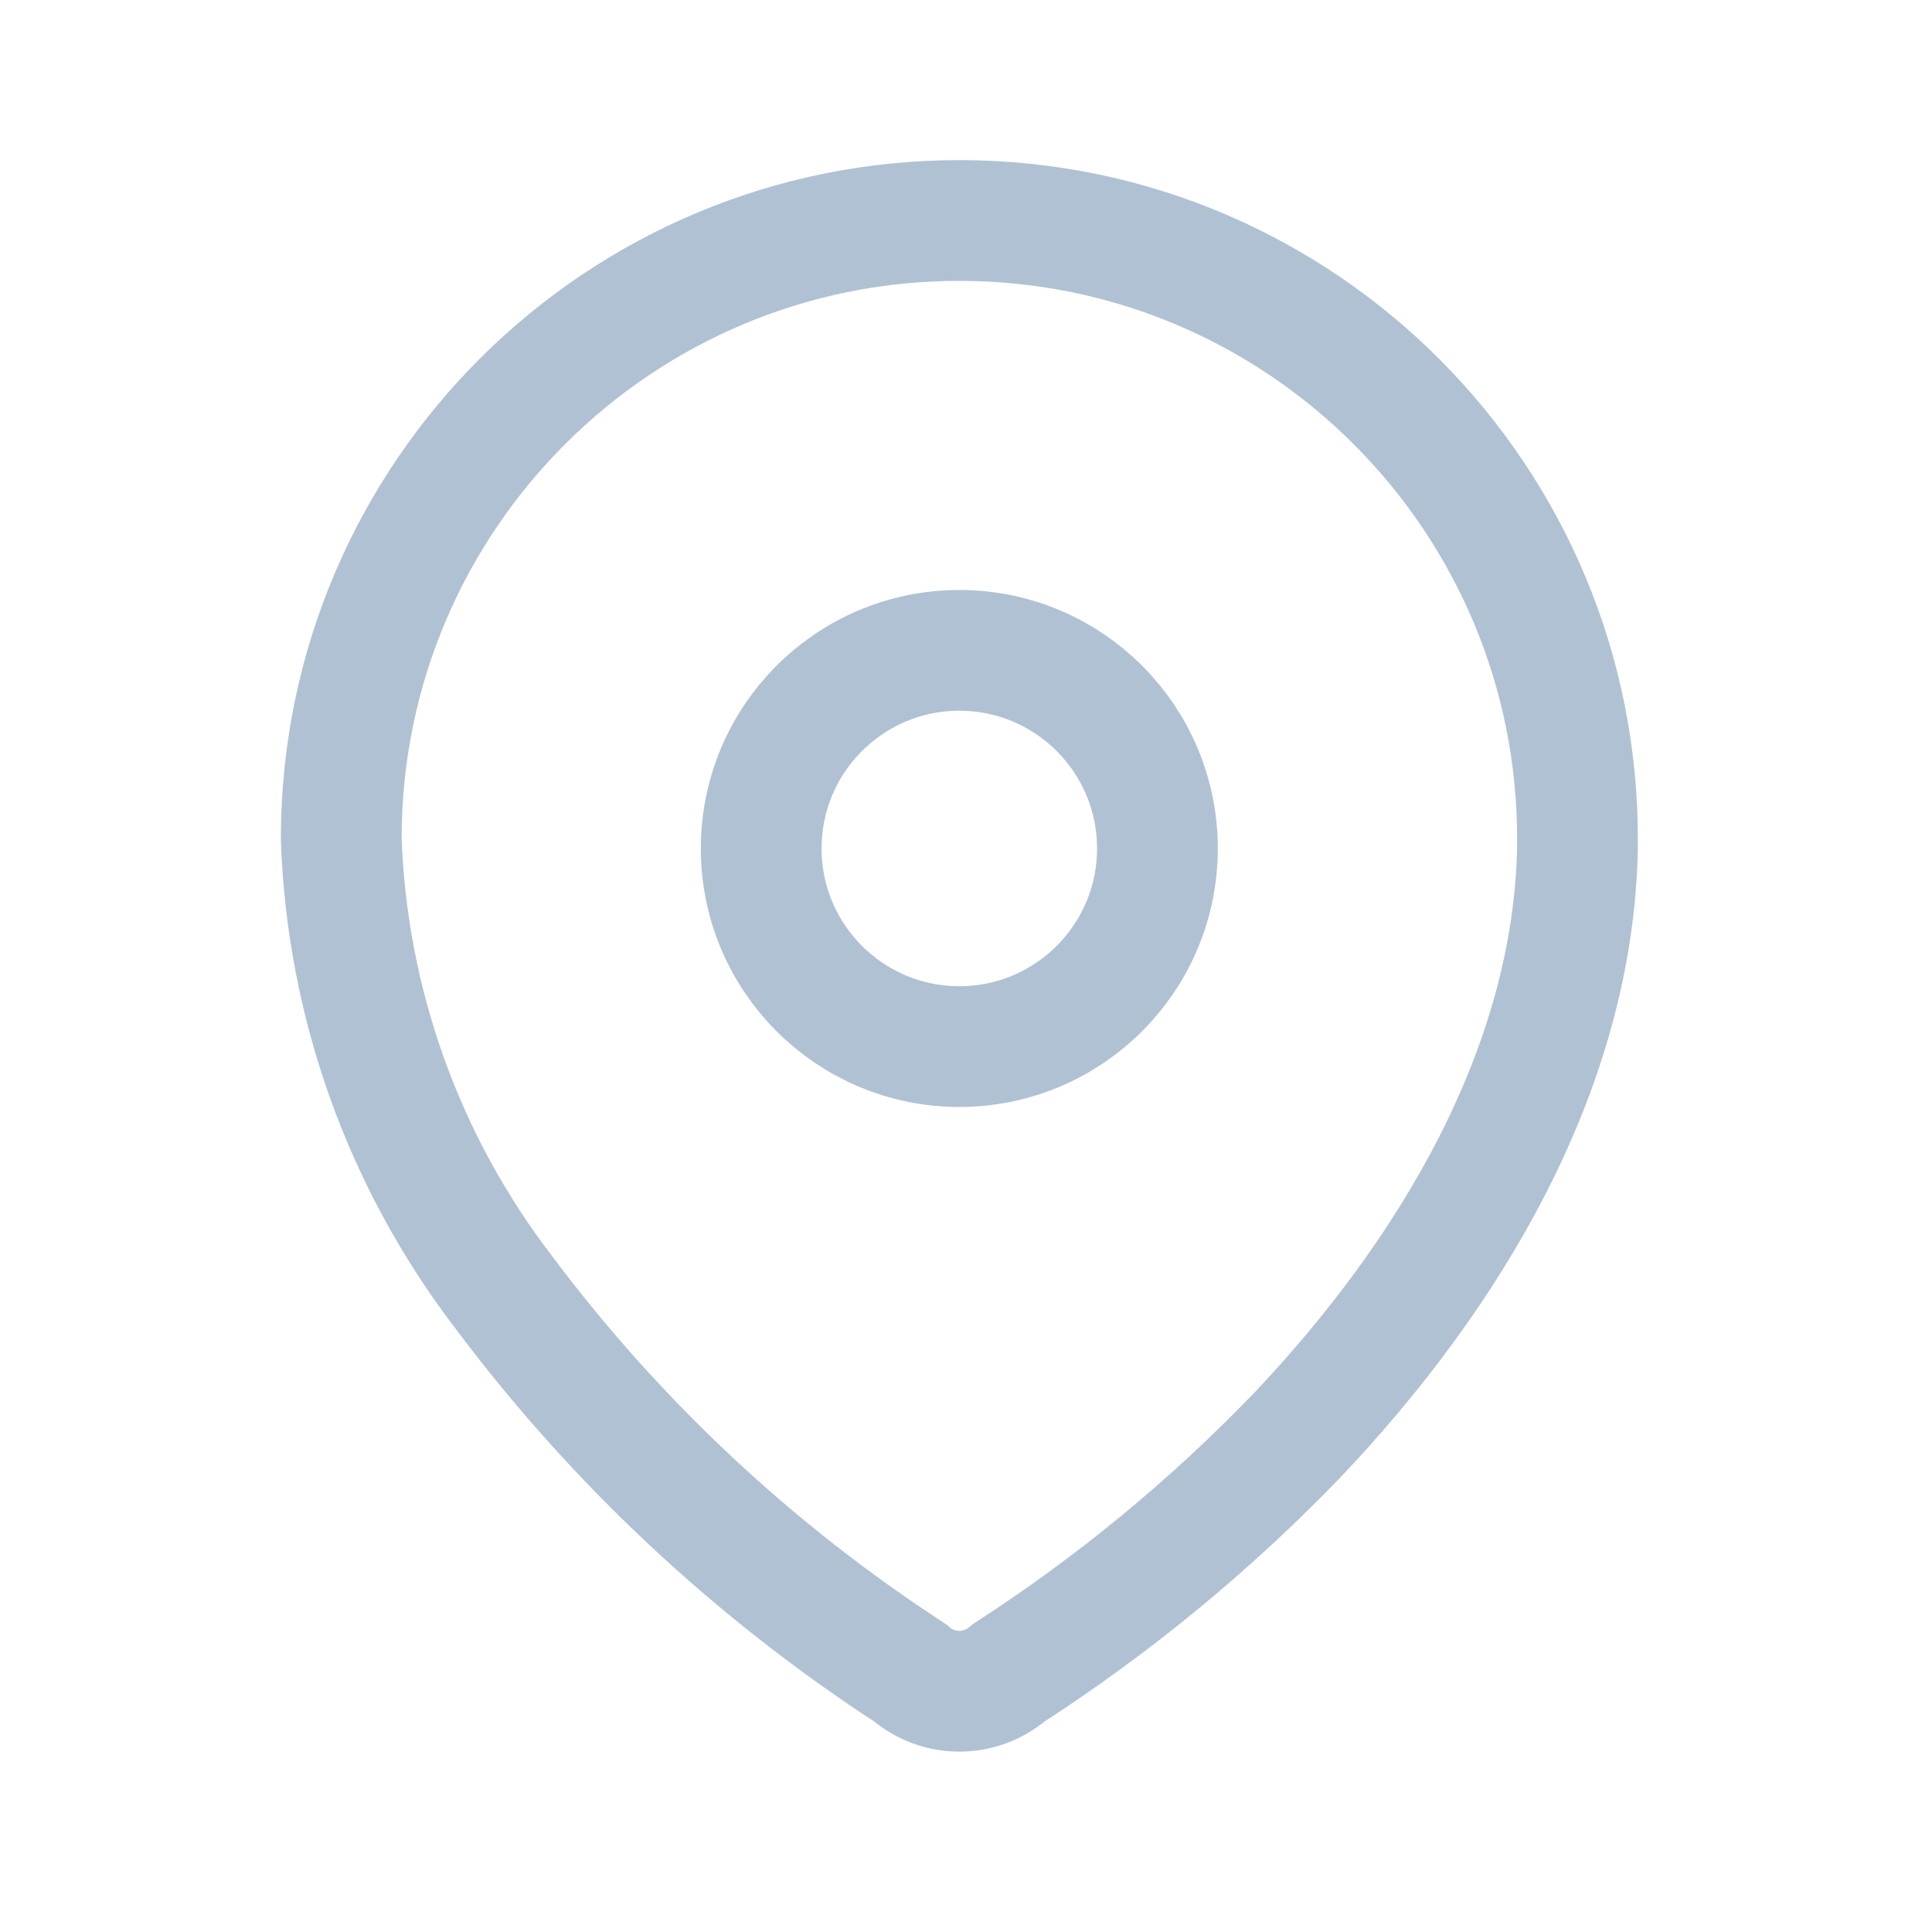 <svg width="24" height="24" viewBox="0 0 24 24" fill="none" xmlns="http://www.w3.org/2000/svg">
<path fill-rule="evenodd" clip-rule="evenodd" d="M4.239 10.392C4.254 6.151 7.703 2.725 11.944 2.739C16.184 2.754 19.61 6.203 19.596 10.444V10.531C19.544 13.287 18.004 15.835 16.117 17.826C15.038 18.947 13.833 19.939 12.526 20.783C12.177 21.085 11.658 21.085 11.309 20.783C9.36 19.515 7.65 17.913 6.257 16.052C5.014 14.43 4.309 12.46 4.239 10.418L4.239 10.392Z" stroke="#B0C1D3" stroke-width="1.5" stroke-linecap="round" stroke-linejoin="round"/>
<circle cx="11.917" cy="10.54" r="2.461" stroke="#B0C1D3" stroke-width="1.5" stroke-linecap="round" stroke-linejoin="round"/>
</svg>
